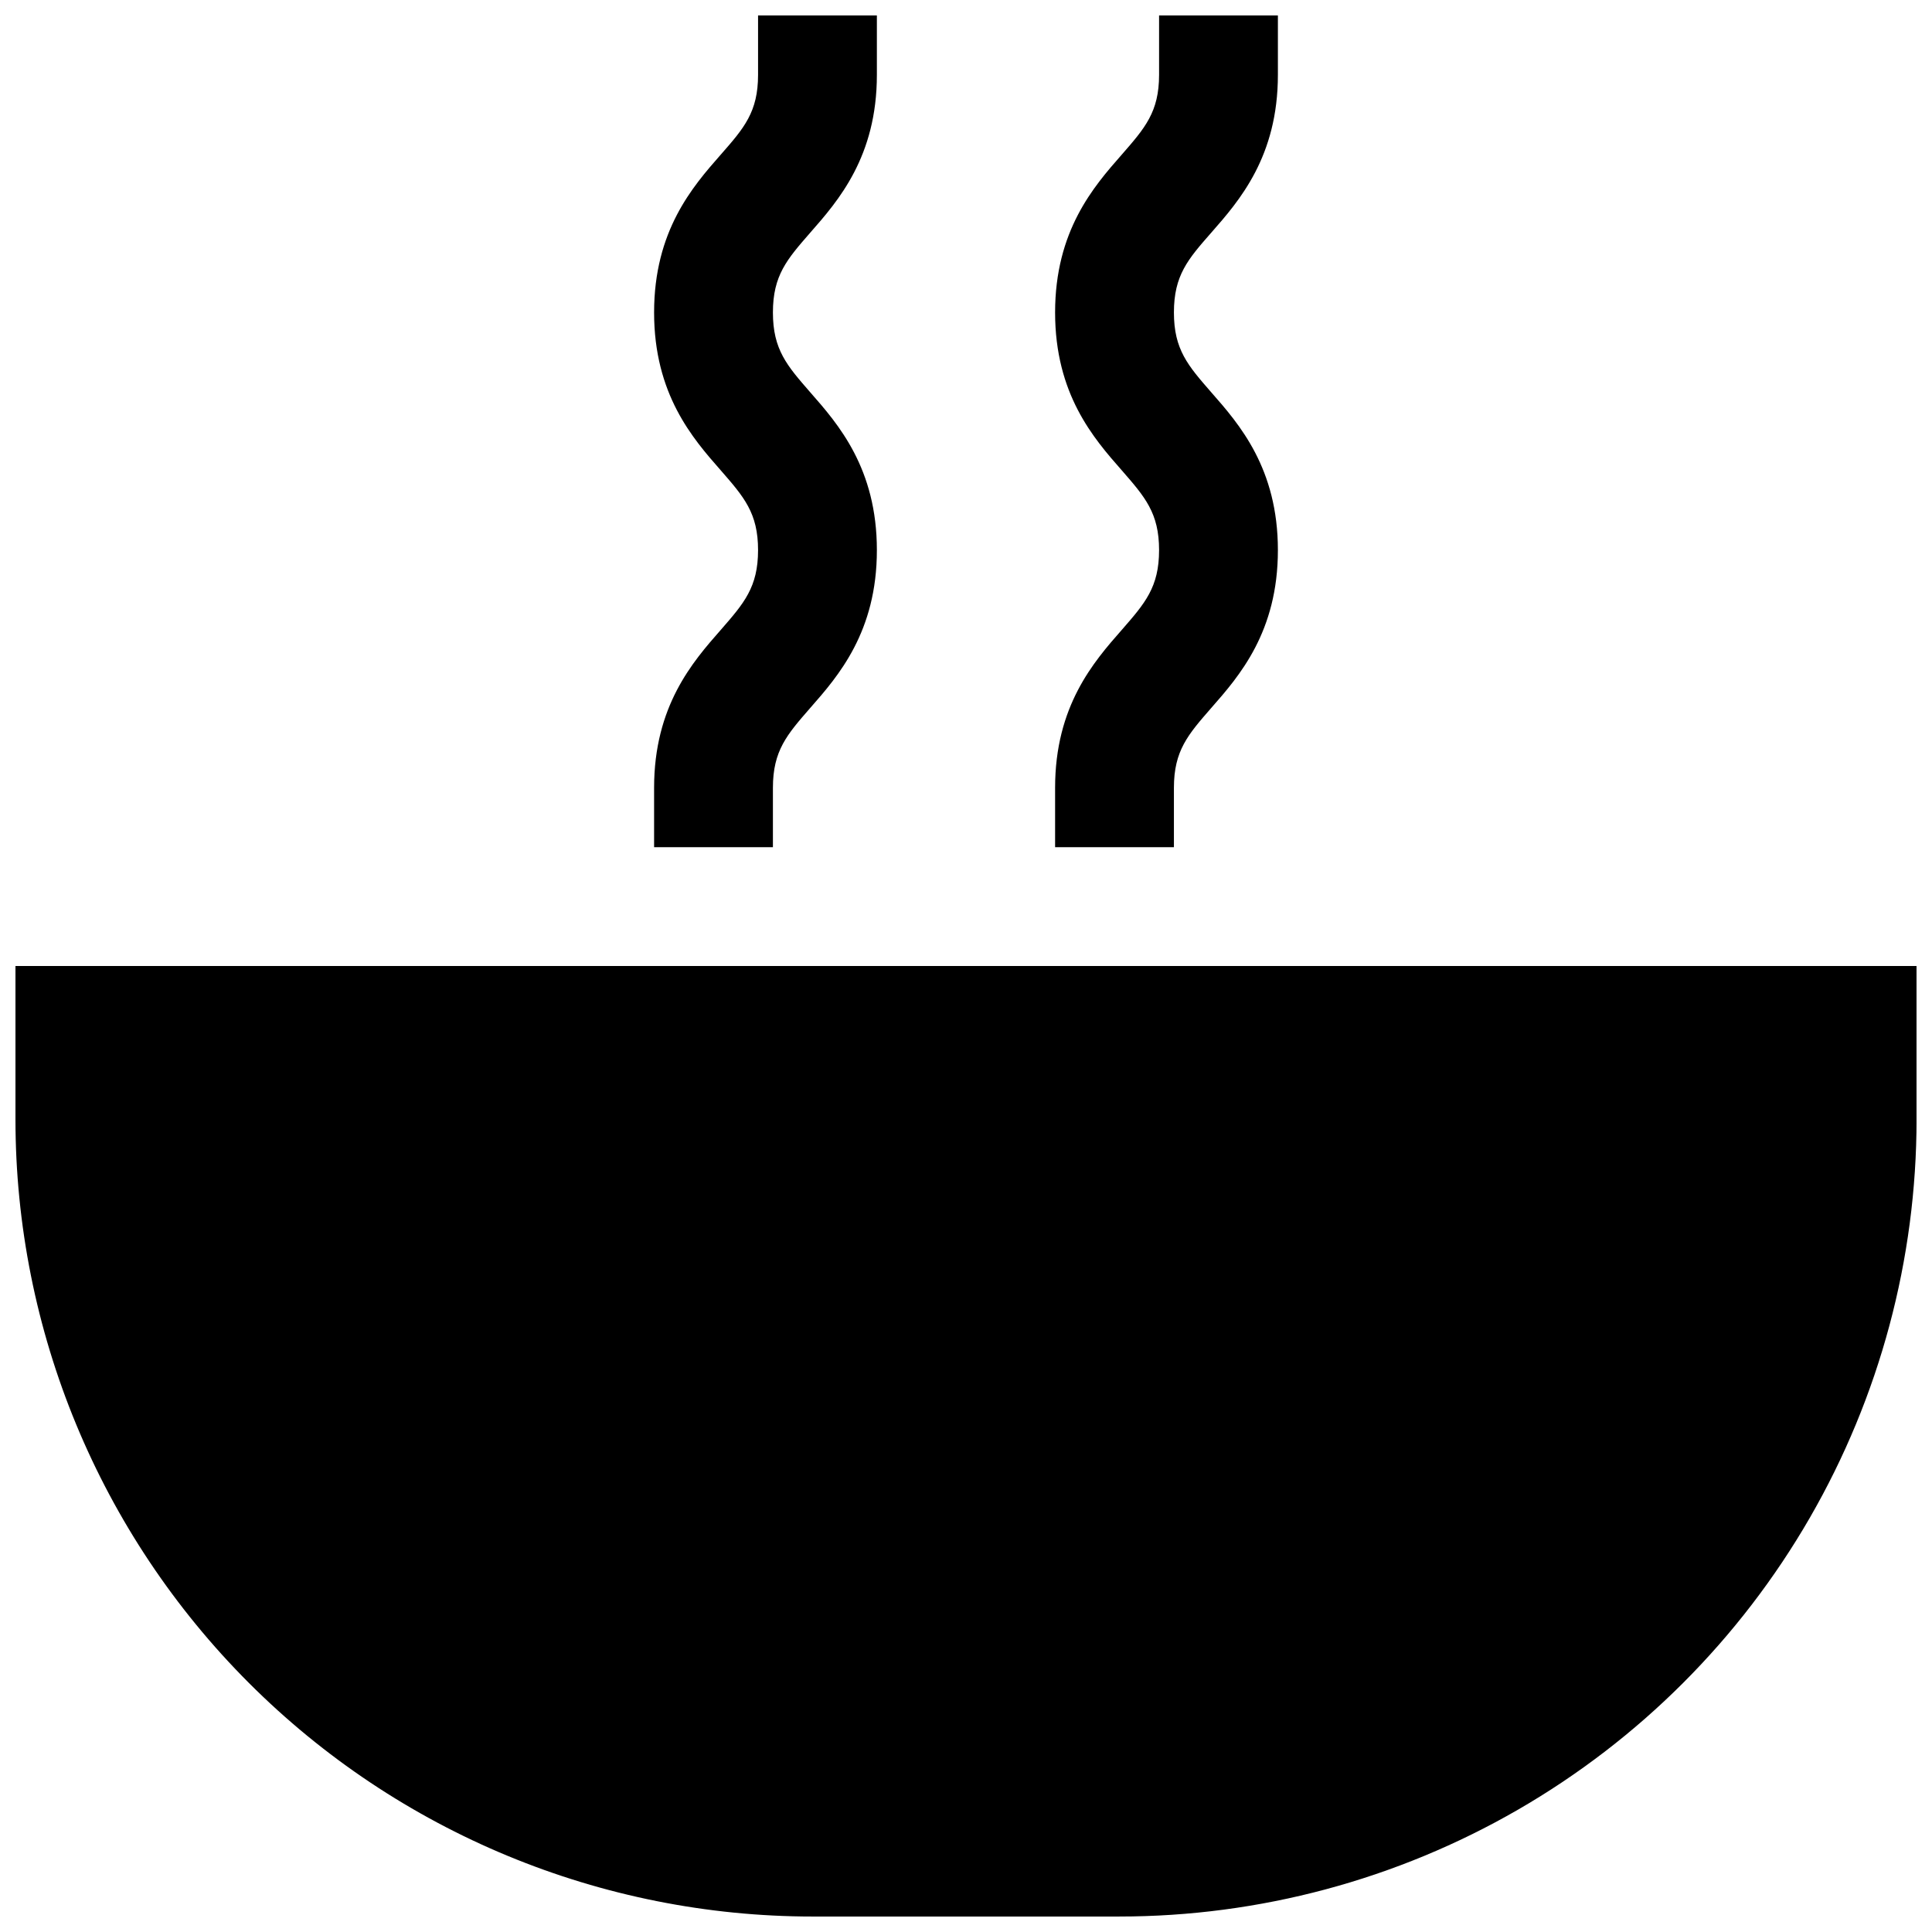 <?xml version="1.0" encoding="UTF-8"?>
<!-- Uploaded to: ICON Repo, www.svgrepo.com, Generator: ICON Repo Mixer Tools -->
<svg width="800px" height="800px" version="1.1" viewBox="144 144 512 512" xmlns="http://www.w3.org/2000/svg">
 <defs>
  <clipPath id="c">
   <path d="m317 148.09h60v220.91h-60z"/>
  </clipPath>
  <clipPath id="b">
   <path d="m423 148.09h60v220.91h-60z"/>
  </clipPath>
  <clipPath id="a">
   <path d="m148.09 400h503.81v251.9h-503.81z"/>
  </clipPath>
 </defs>
 <g>
  <g clip-path="url(#c)">
   <path d="m348.83 368.51h-31.488v-15.746c0-21.648 10.195-33.34 17.672-41.84 6.141-7.043 9.879-11.297 9.879-21.137 0-9.84-3.738-14.09-9.879-21.137-7.481-8.5-17.672-20.191-17.672-41.84s10.195-33.34 17.672-41.84c6.18-7.043 9.879-11.293 9.879-21.137v-15.742h31.488v15.742c0 21.648-10.195 33.34-17.672 41.84-6.141 7.047-9.879 11.297-9.879 21.137s3.738 14.09 9.879 21.137c7.477 8.504 17.672 20.191 17.672 41.84 0 21.648-10.195 33.34-17.672 41.84-6.141 7.047-9.879 11.297-9.879 21.137z"/>
  </g>
  <g clip-path="url(#b)">
   <path d="m455.1 368.51h-31.488v-15.746c0-21.648 10.195-33.34 17.672-41.84 6.141-7.043 9.883-11.297 9.883-21.137 0-9.84-3.738-14.09-9.879-21.137-7.481-8.5-17.676-20.191-17.676-41.84s10.195-33.34 17.672-41.84c6.141-7.043 9.883-11.293 9.883-21.137v-15.742h31.488v15.742c0 21.648-10.195 33.34-17.672 41.84-6.184 7.047-9.883 11.297-9.883 21.137s3.738 14.09 9.879 21.137c7.481 8.504 17.676 20.191 17.676 41.84 0 21.648-10.195 33.34-17.672 41.84-6.141 7.047-9.883 11.297-9.883 21.137z"/>
  </g>
  <g clip-path="url(#a)">
   <path d="m440.62 651.9h-81.238c-56.035 0-109.78-22.258-149.4-61.883-39.621-39.625-61.883-93.363-61.883-149.4v-40.617h503.81v40.617c0 37.09-9.762 73.523-28.305 105.64-18.547 32.117-45.219 58.789-77.336 77.336-32.121 18.543-68.555 28.305-105.64 28.305z"/>
  </g>
 </g>
</svg>